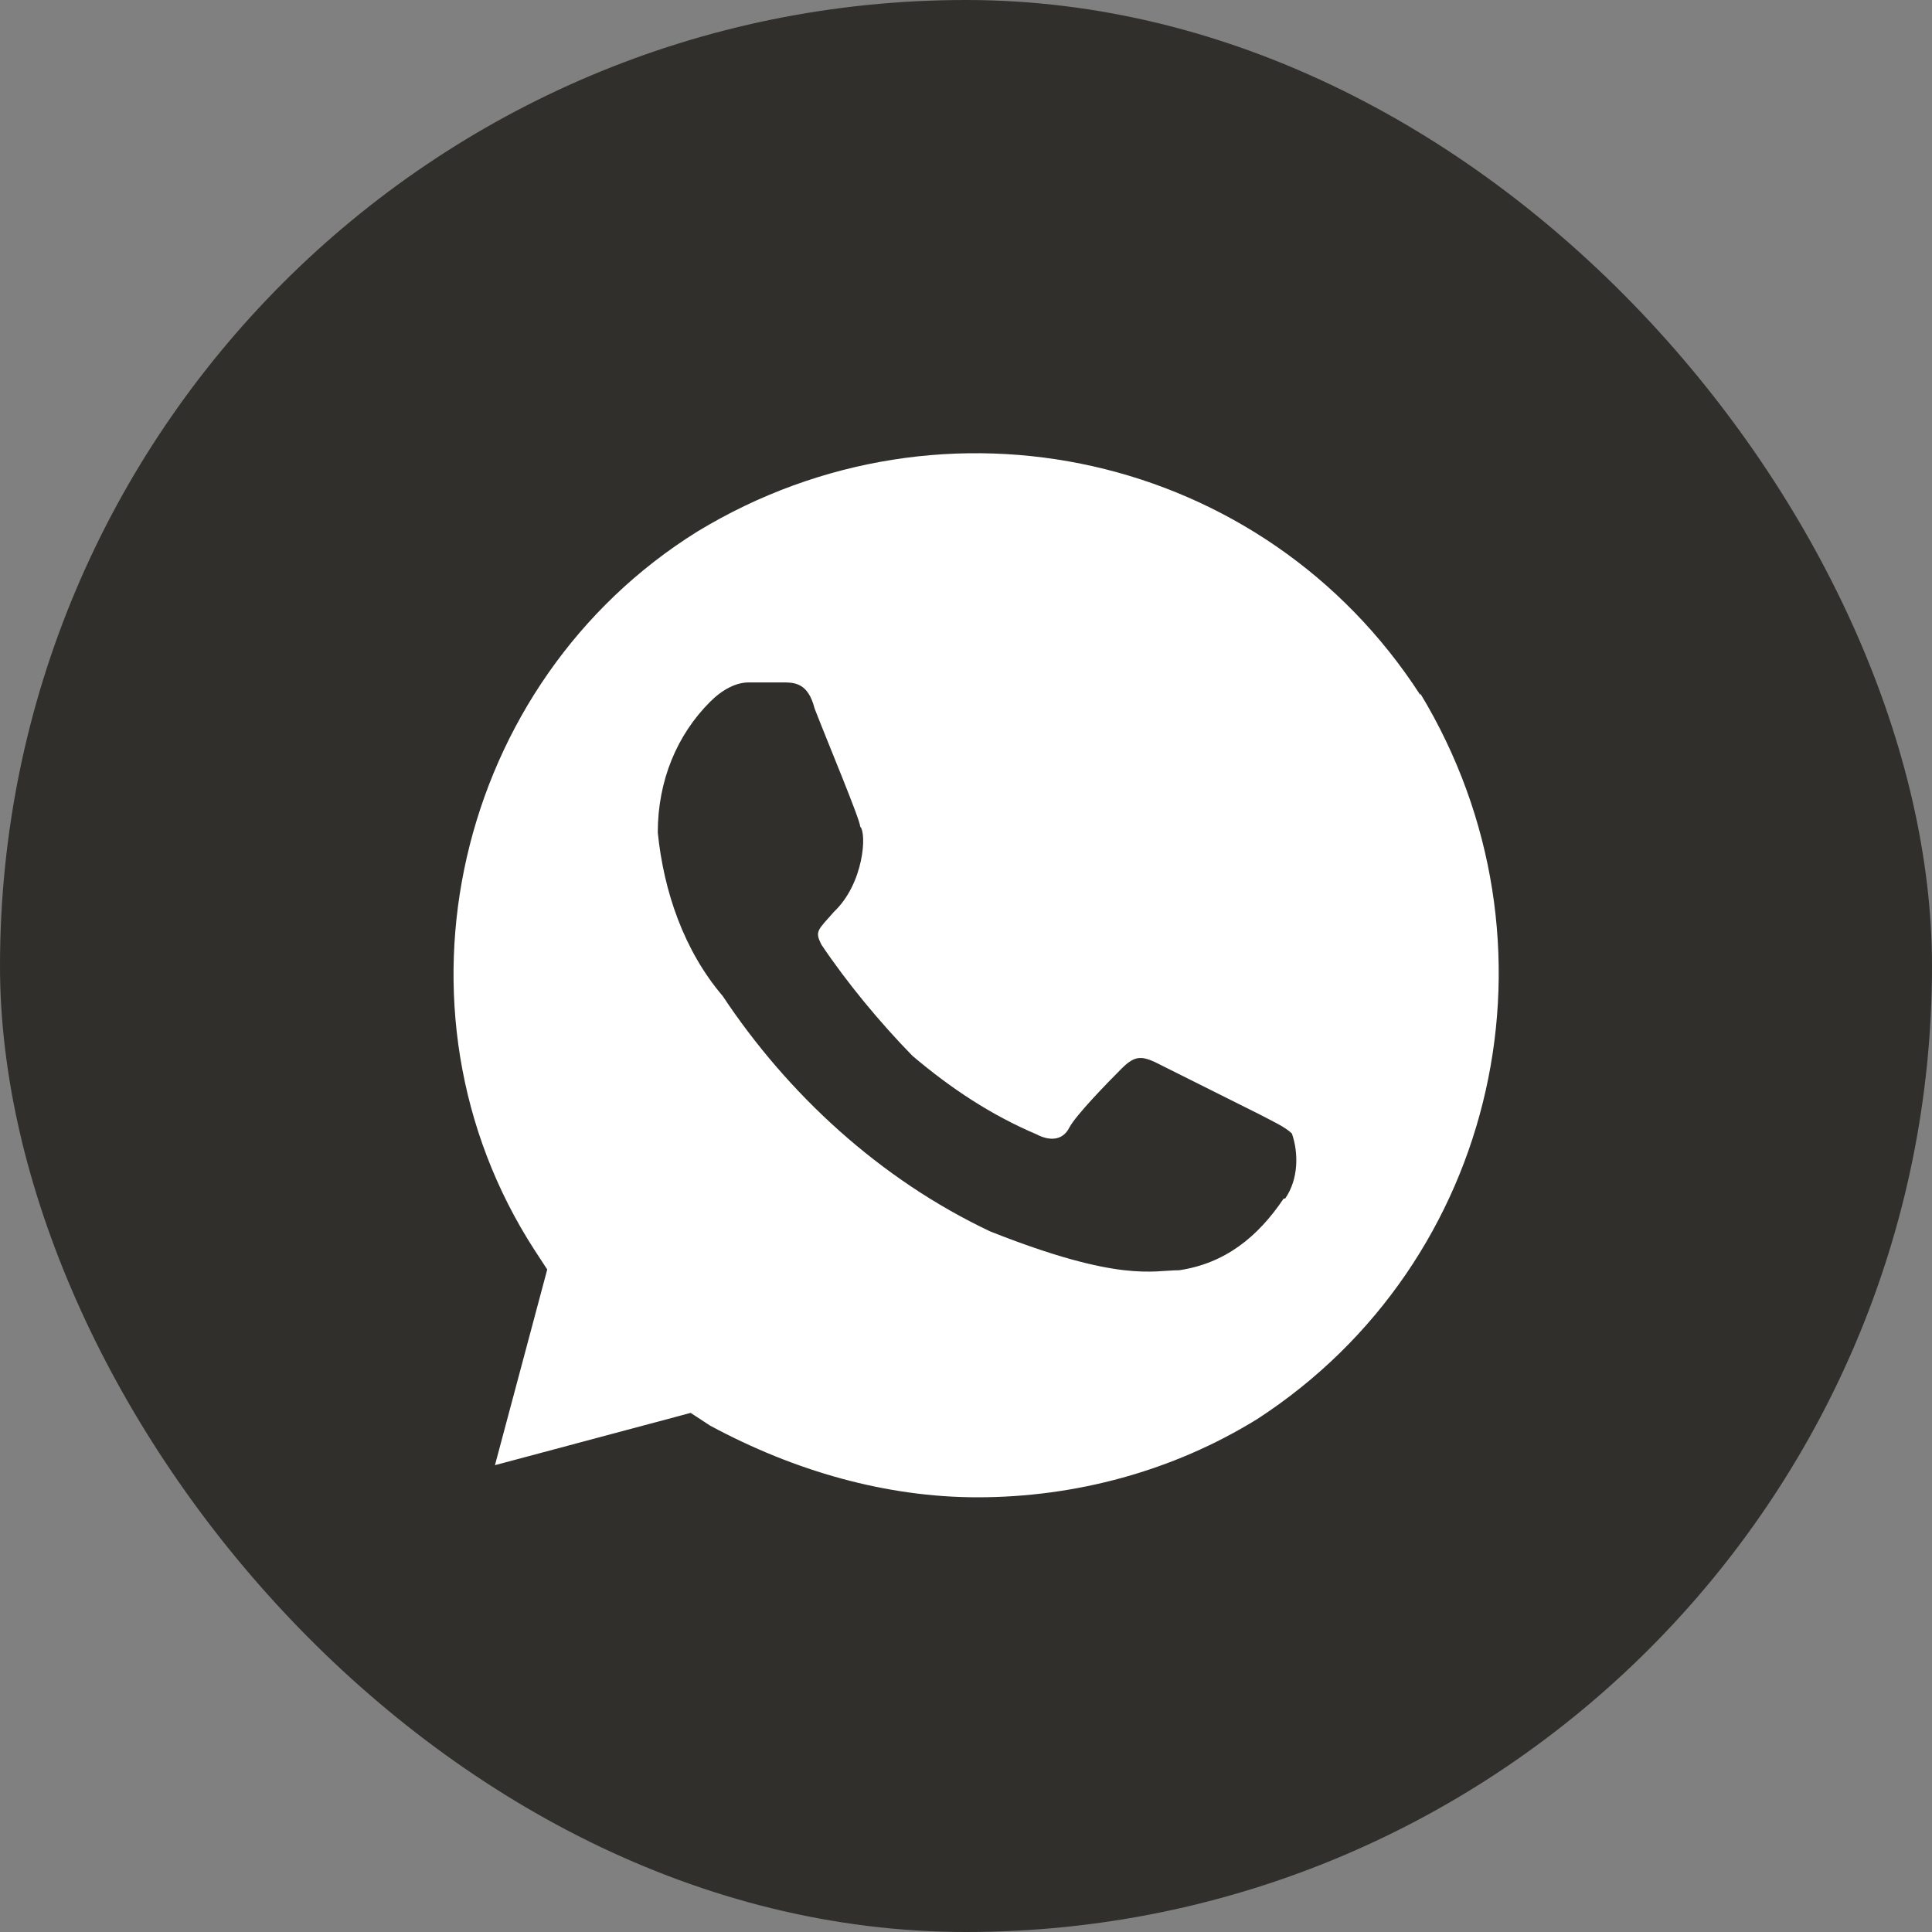 <?xml version="1.0" encoding="UTF-8"?> <svg xmlns="http://www.w3.org/2000/svg" width="97" height="97" viewBox="0 0 97 97" fill="none"><rect x="0" y="0" width="97" height="97" fill="#808080" stroke="none"/> <rect width="97" height="97" rx="48.5" fill="#302F2C"></rect> <path d="M71.313 34.9C63.475 22.75 47.425 19.15 35.013 26.687C22.9 34.225 19 50.65 26.838 62.762L27.475 63.737L24.85 73.562L34.675 70.937L35.65 71.575C39.888 73.862 44.5 75.175 49.075 75.175C53.988 75.175 58.9 73.862 63.138 71.237C75.25 63.362 78.85 47.275 71.313 34.825V34.9ZM64.45 60.175C63.138 62.125 61.488 63.437 59.2 63.775C57.888 63.775 56.238 64.412 49.713 61.825C44.163 59.2 39.55 54.925 36.288 50.012C34.338 47.725 33.325 44.762 33.025 41.8C33.025 39.175 34 36.887 35.65 35.237C36.288 34.6 36.963 34.262 37.6 34.262H39.25C39.888 34.262 40.563 34.262 40.9 35.575C41.538 37.225 43.188 41.162 43.188 41.5C43.525 41.837 43.375 44.35 41.875 45.775C41.05 46.712 40.9 46.75 41.238 47.425C42.55 49.375 44.2 51.362 45.813 53.012C47.763 54.662 49.75 55.975 52.038 56.95C52.675 57.287 53.35 57.287 53.688 56.612C54.025 55.975 55.638 54.325 56.313 53.65C56.95 53.012 57.288 53.012 57.963 53.312L63.213 55.937C63.85 56.275 64.525 56.575 64.863 56.912C65.2 57.887 65.2 59.2 64.525 60.175H64.45Z" fill="white"></path> </svg> 